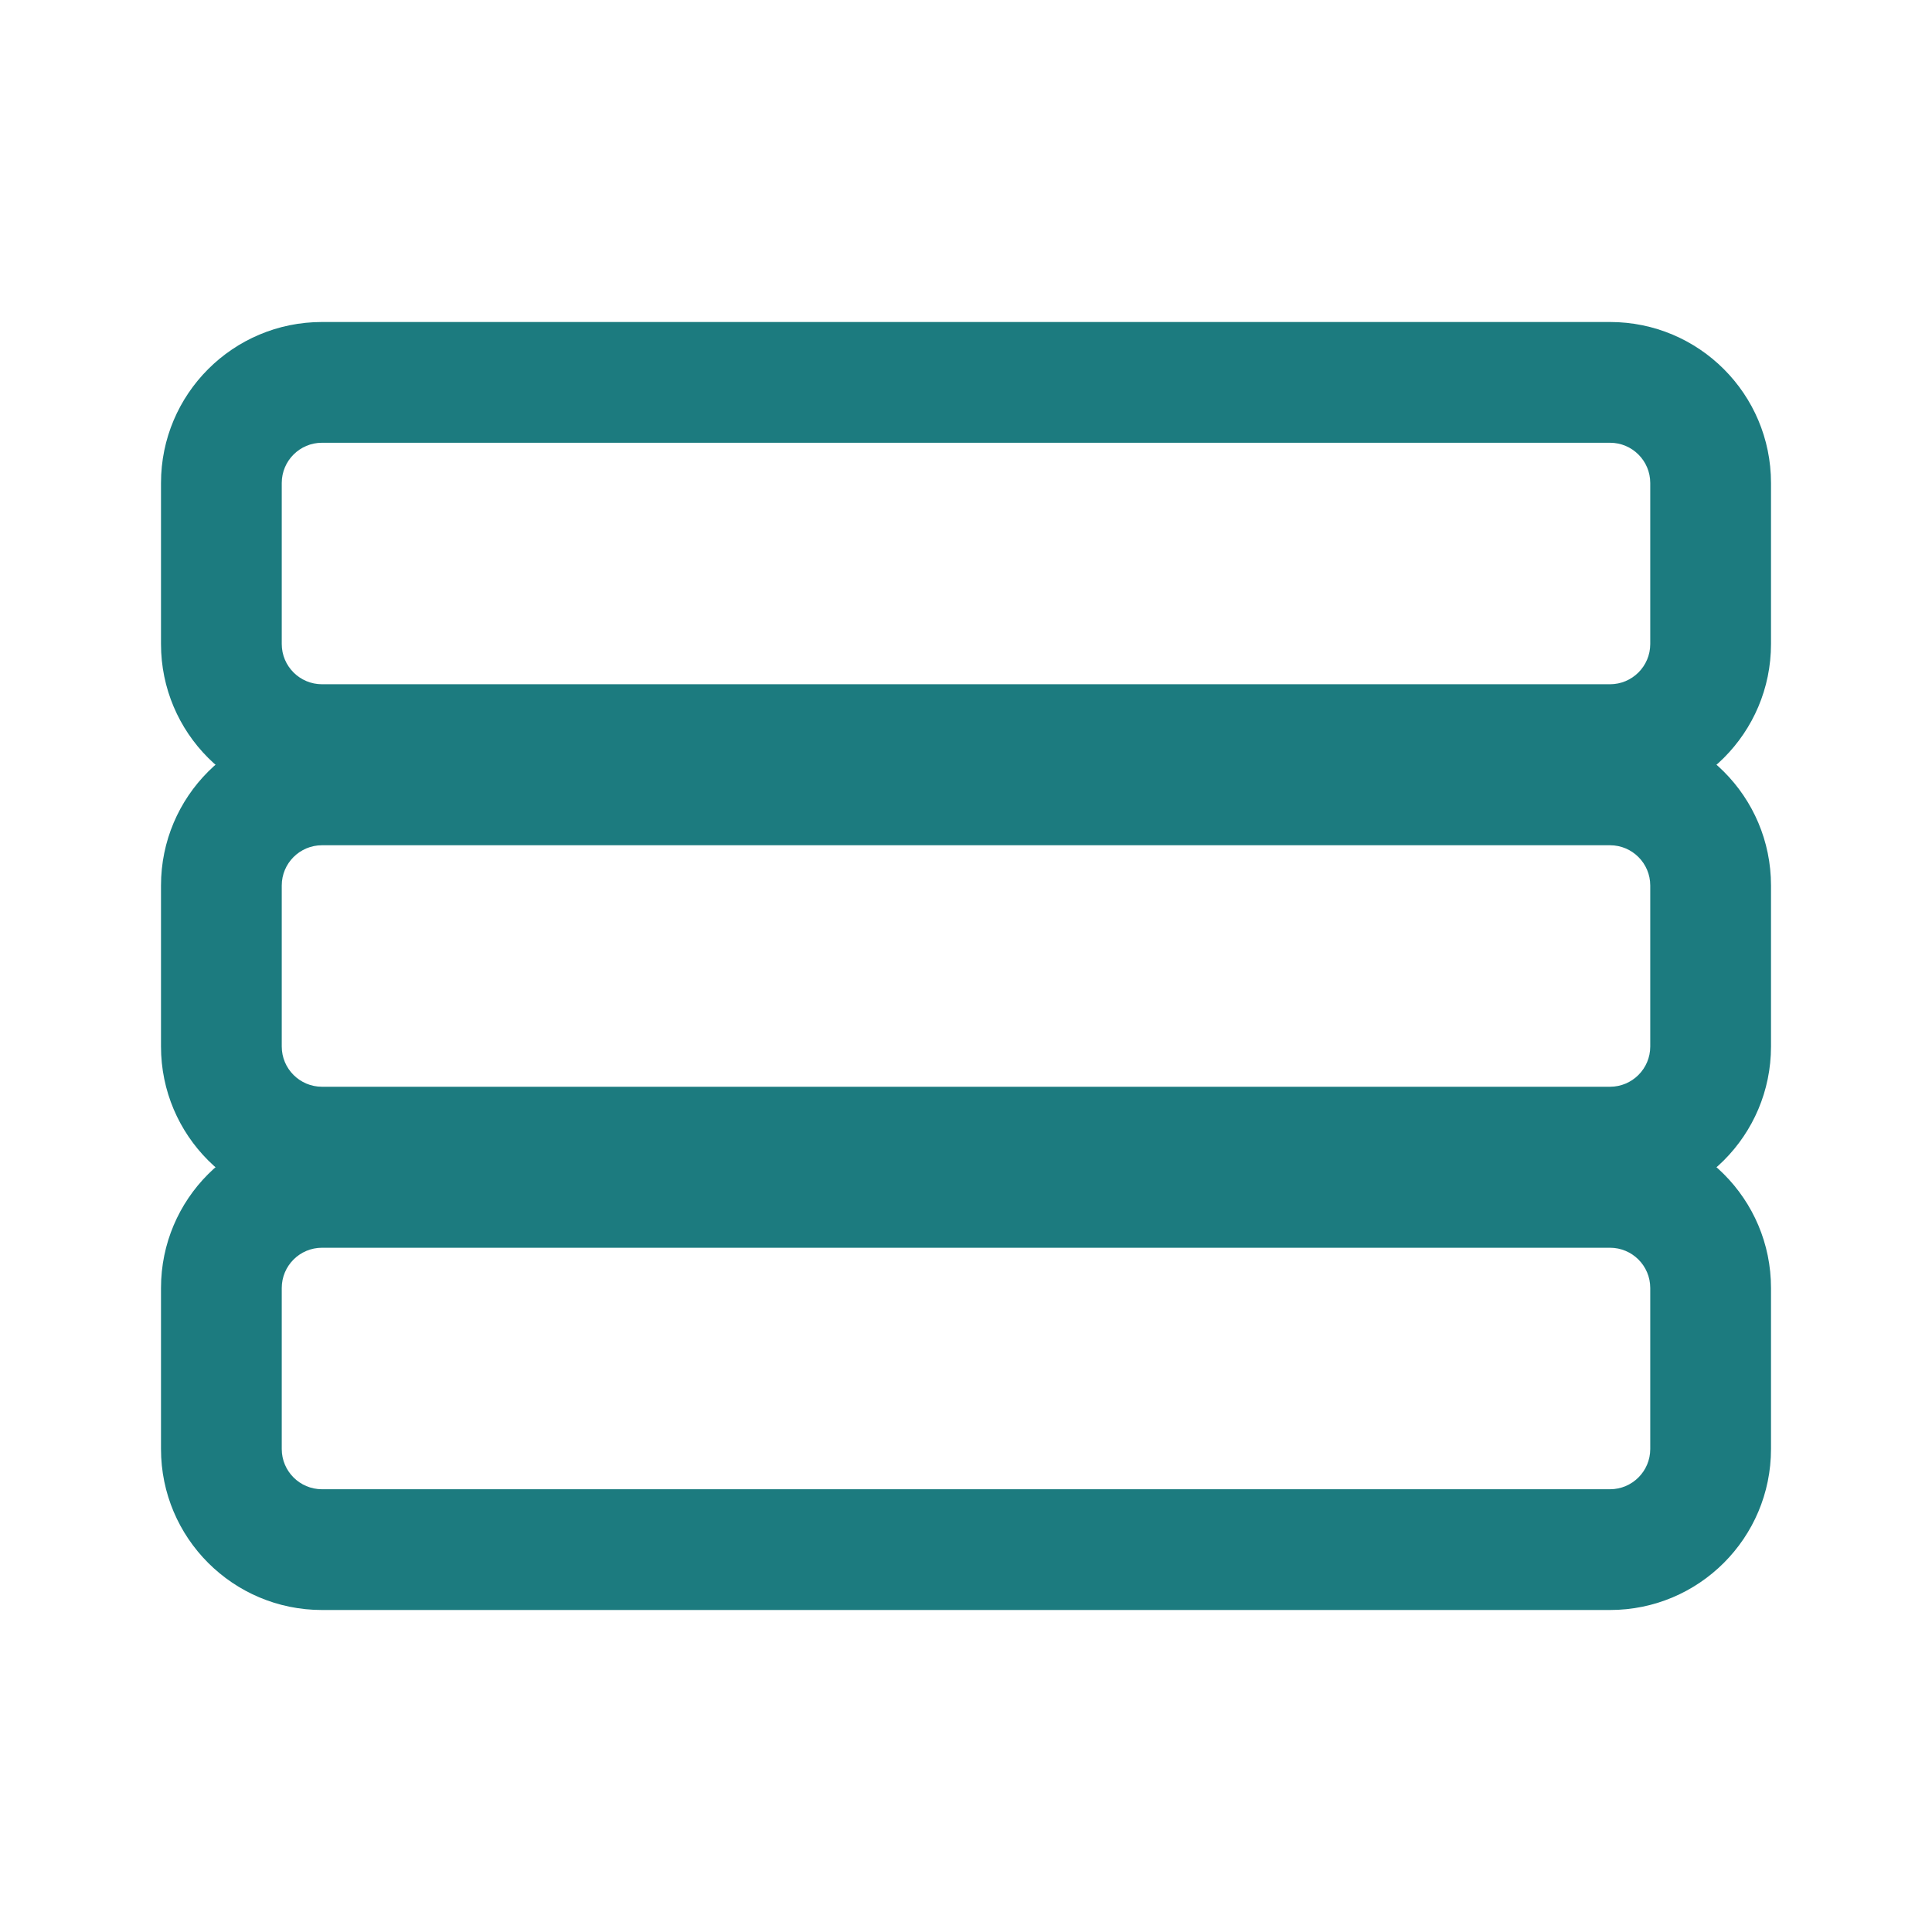 <svg xmlns="http://www.w3.org/2000/svg" width="24" height="24" viewBox="0 0 24 24" fill="none">
<path fill-rule="evenodd" clip-rule="evenodd" d="M20 15.5H4C3.724 15.5 3.5 15.724 3.5 16V18C3.5 18.276 3.724 18.5 4 18.5H20C20.276 18.5 20.5 18.276 20.5 18V16C20.5 15.724 20.276 15.5 20 15.5ZM4 14C2.895 14 2 14.895 2 16V18C2 19.105 2.895 20 4 20H20C21.105 20 22 19.105 22 18V16C22 14.895 21.105 14 20 14H4Z" fill="#1c7b7f"/>
<path fill-rule="evenodd" clip-rule="evenodd" d="M20 10.5H4C3.724 10.5 3.5 10.724 3.5 11V13C3.5 13.276 3.724 13.5 4 13.5H20C20.276 13.5 20.5 13.276 20.5 13V11C20.5 10.724 20.276 10.5 20 10.5ZM4 9C2.895 9 2 9.895 2 11V13C2 14.105 2.895 15 4 15H20C21.105 15 22 14.105 22 13V11C22 9.895 21.105 9 20 9H4Z" fill="#1c7b7f"/>
<path fill-rule="evenodd" clip-rule="evenodd" d="M20 5.5H4C3.724 5.5 3.5 5.724 3.5 6V8C3.5 8.276 3.724 8.5 4 8.5H20C20.276 8.5 20.5 8.276 20.5 8V6C20.5 5.724 20.276 5.5 20 5.5ZM4 4C2.895 4 2 4.895 2 6V8C2 9.105 2.895 10 4 10H20C21.105 10 22 9.105 22 8V6C22 4.895 21.105 4 20 4H4Z" fill="#1c7b7f"/>
</svg>